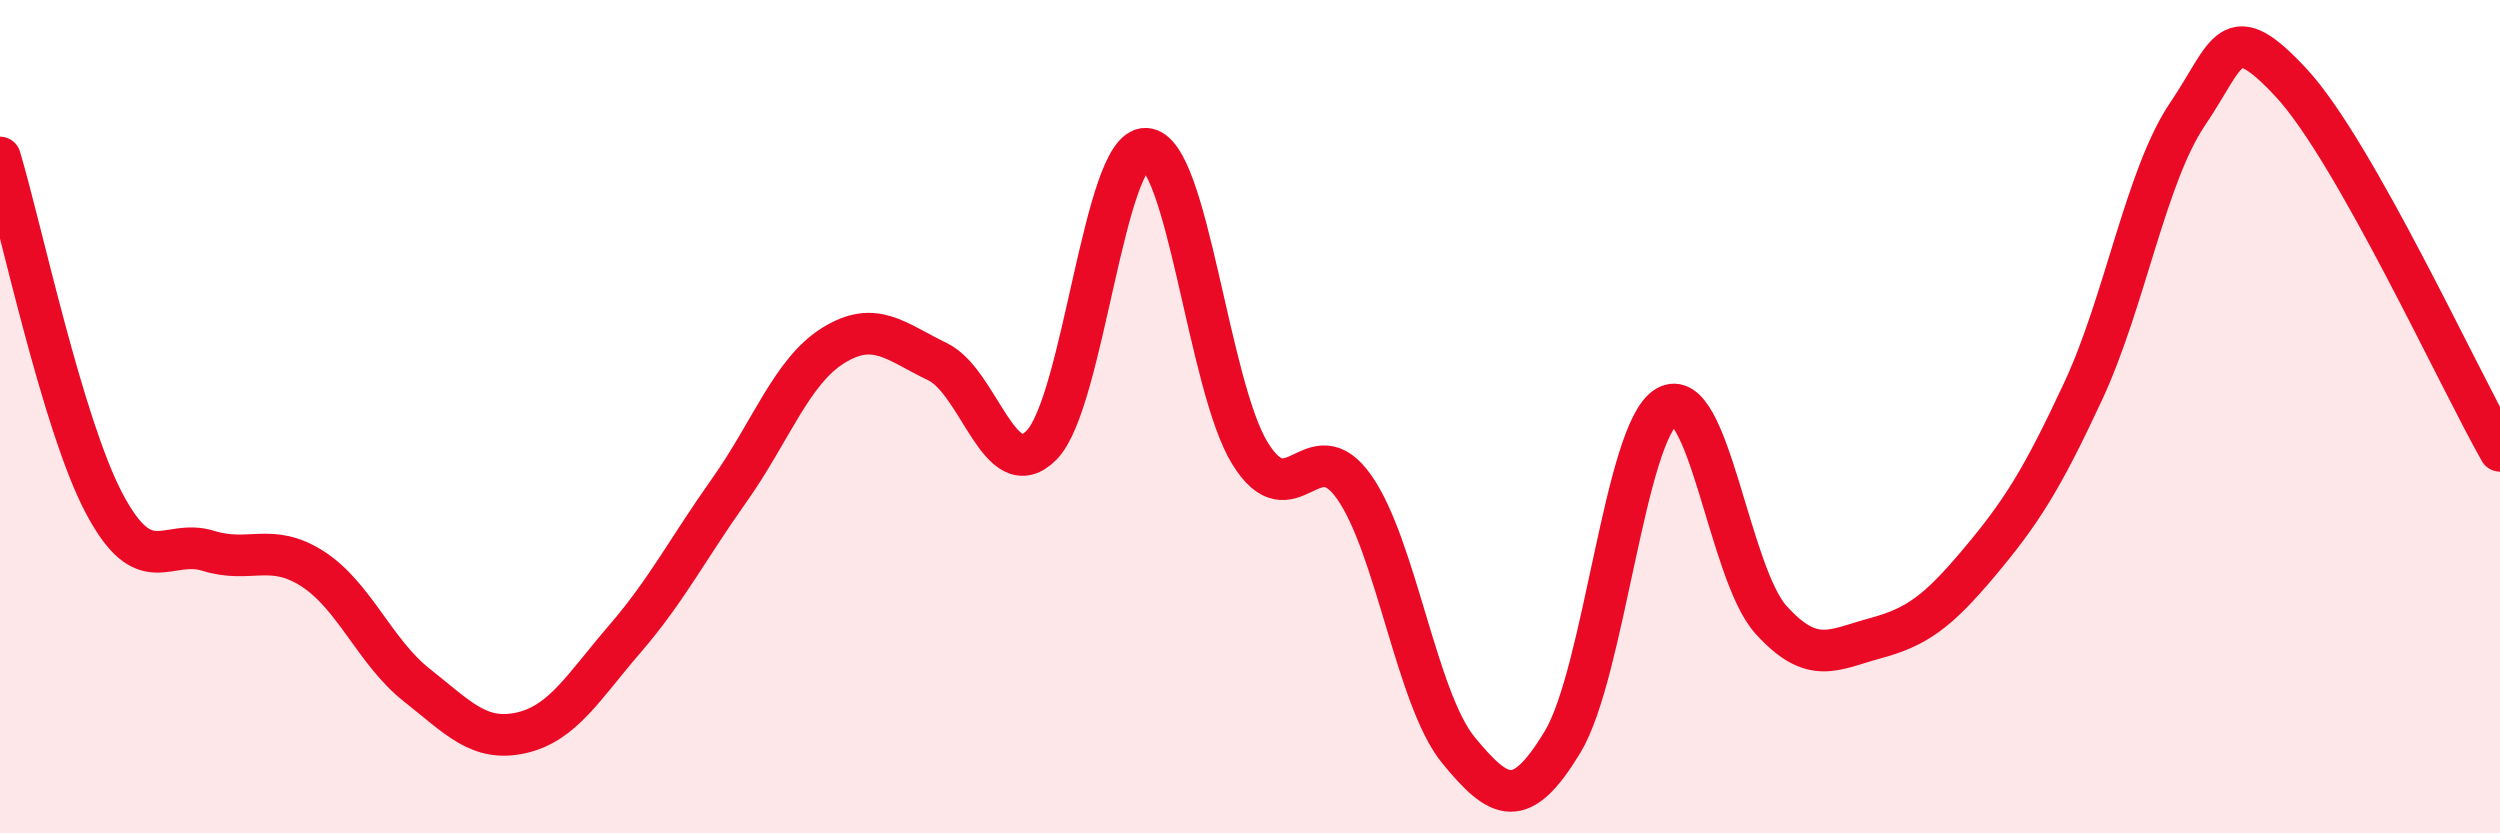 
    <svg width="60" height="20" viewBox="0 0 60 20" xmlns="http://www.w3.org/2000/svg">
      <path
        d="M 0,3.78 C 0.5,5.44 1.5,10.19 2.5,12.08 C 3.5,13.97 4,12.91 5,13.22 C 6,13.53 6.5,13.01 7.5,13.65 C 8.5,14.29 9,15.65 10,16.44 C 11,17.23 11.5,17.81 12.5,17.59 C 13.5,17.37 14,16.49 15,15.33 C 16,14.17 16.5,13.18 17.5,11.77 C 18.5,10.36 19,8.91 20,8.29 C 21,7.67 21.5,8.2 22.5,8.68 C 23.5,9.16 24,11.7 25,10.68 C 26,9.66 26.5,3.53 27.5,3.57 C 28.5,3.61 29,9.26 30,10.88 C 31,12.5 31.5,10.27 32.5,11.69 C 33.5,13.11 34,16.78 35,18 C 36,19.22 36.5,19.46 37.5,17.81 C 38.5,16.16 39,10.35 40,9.76 C 41,9.17 41.5,13.76 42.5,14.87 C 43.5,15.98 44,15.59 45,15.32 C 46,15.05 46.5,14.69 47.5,13.5 C 48.5,12.31 49,11.53 50,9.38 C 51,7.23 51.5,4.22 52.5,2.74 C 53.5,1.26 53.5,0.38 55,2 C 56.5,3.62 59,9.06 60,10.82L60 20L0 20Z"
        fill="#EB0A25"
        opacity="0.1"
        stroke-linecap="round"
        stroke-linejoin="round"
      />
      <path
        d="M 0,3.78 C 0.5,5.44 1.5,10.19 2.5,12.08 C 3.5,13.97 4,12.91 5,13.22 C 6,13.53 6.5,13.01 7.5,13.65 C 8.5,14.29 9,15.65 10,16.44 C 11,17.23 11.5,17.81 12.5,17.59 C 13.5,17.37 14,16.49 15,15.33 C 16,14.17 16.5,13.18 17.5,11.77 C 18.5,10.36 19,8.91 20,8.29 C 21,7.67 21.5,8.2 22.5,8.68 C 23.5,9.16 24,11.7 25,10.68 C 26,9.66 26.5,3.53 27.5,3.57 C 28.5,3.61 29,9.26 30,10.88 C 31,12.5 31.5,10.27 32.5,11.69 C 33.5,13.11 34,16.78 35,18 C 36,19.22 36.5,19.46 37.5,17.81 C 38.5,16.16 39,10.35 40,9.76 C 41,9.17 41.5,13.76 42.5,14.87 C 43.5,15.98 44,15.59 45,15.32 C 46,15.05 46.5,14.69 47.5,13.5 C 48.5,12.31 49,11.53 50,9.38 C 51,7.23 51.5,4.22 52.5,2.74 C 53.5,1.26 53.5,0.38 55,2 C 56.5,3.62 59,9.06 60,10.82"
        stroke="#EB0A25"
        stroke-width="1"
        fill="none"
        stroke-linecap="round"
        stroke-linejoin="round"
      />
    </svg>
  